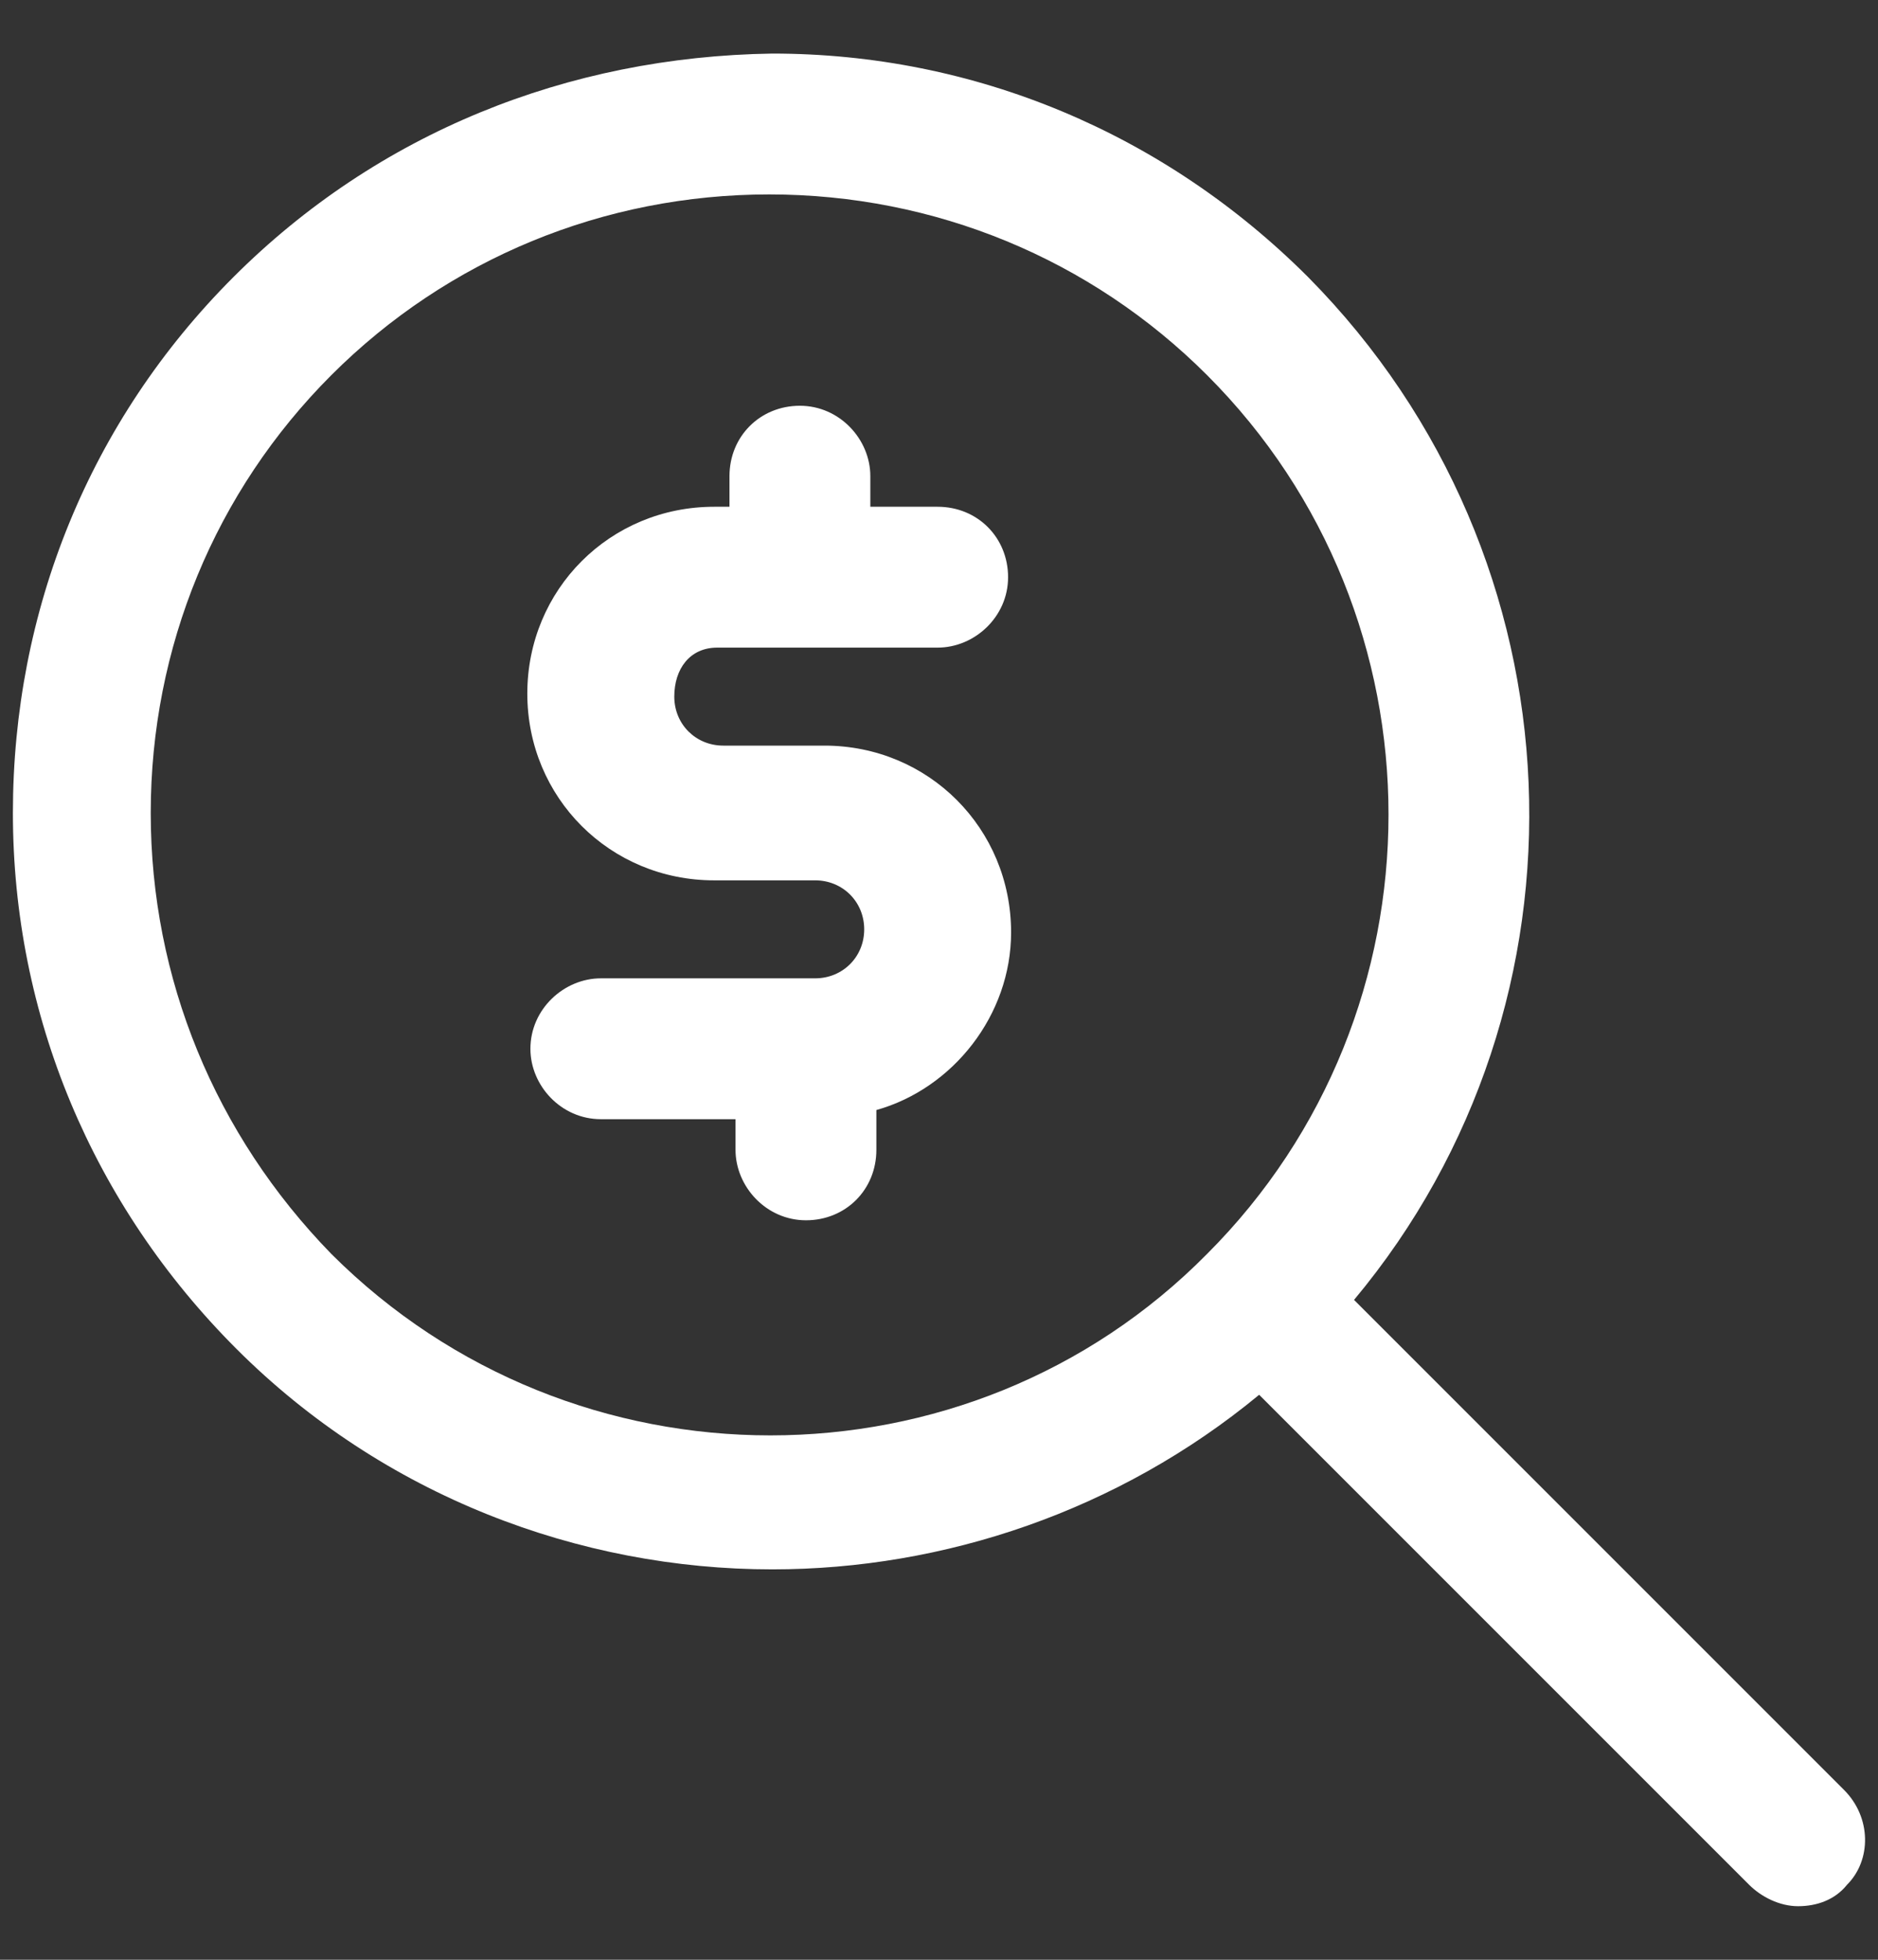 <svg width="23" height="24" viewBox="0 0 23 24" fill="none" xmlns="http://www.w3.org/2000/svg">
<rect x="0" y="0" width="23" height="24" fill="#333333" stroke="none"/>
<path d="M22.583 21.919L16.583 15.919C19.621 12.281 19.433 6.844 16.021 3.394C14.258 1.631 11.933 0.656 9.458 0.656C6.946 0.694 4.621 1.631 2.858 3.394C1.096 5.156 0.158 7.481 0.158 9.956C0.158 12.431 1.133 14.756 2.896 16.519C4.696 18.319 7.096 19.219 9.458 19.219C11.558 19.219 13.696 18.506 15.421 17.081L21.421 23.081C21.571 23.231 21.796 23.344 22.021 23.344C22.246 23.344 22.471 23.269 22.621 23.081C22.921 22.781 22.921 22.256 22.583 21.919ZM4.058 15.356C2.633 13.894 1.846 11.981 1.846 9.956C1.846 7.931 2.633 6.019 4.058 4.594C5.483 3.169 7.396 2.381 9.421 2.381C11.446 2.381 13.358 3.169 14.783 4.594C17.746 7.556 17.746 12.394 14.783 15.356C11.858 18.319 7.021 18.319 4.058 15.356Z" fill="white"/>
<path d="M8.784 7.931H11.483C11.934 7.931 12.346 7.556 12.346 7.069C12.346 6.581 11.971 6.206 11.483 6.206H10.659V5.831C10.659 5.381 10.284 4.969 9.796 4.969C9.309 4.969 8.934 5.344 8.934 5.831V6.206H8.746C7.471 6.206 6.458 7.219 6.458 8.494C6.458 9.769 7.471 10.781 8.746 10.781H9.983C10.321 10.781 10.584 11.044 10.584 11.381C10.584 11.719 10.321 11.981 9.983 11.981H7.359C6.909 11.981 6.496 12.356 6.496 12.844C6.496 13.294 6.871 13.706 7.359 13.706H9.008V14.081C9.008 14.531 9.383 14.944 9.871 14.944C10.358 14.944 10.733 14.569 10.733 14.081V13.594C11.671 13.331 12.383 12.431 12.383 11.419C12.383 10.144 11.371 9.131 10.096 9.131H8.858C8.521 9.131 8.258 8.869 8.258 8.531C8.258 8.194 8.446 7.931 8.784 7.931Z" fill="white"/>
</svg>
